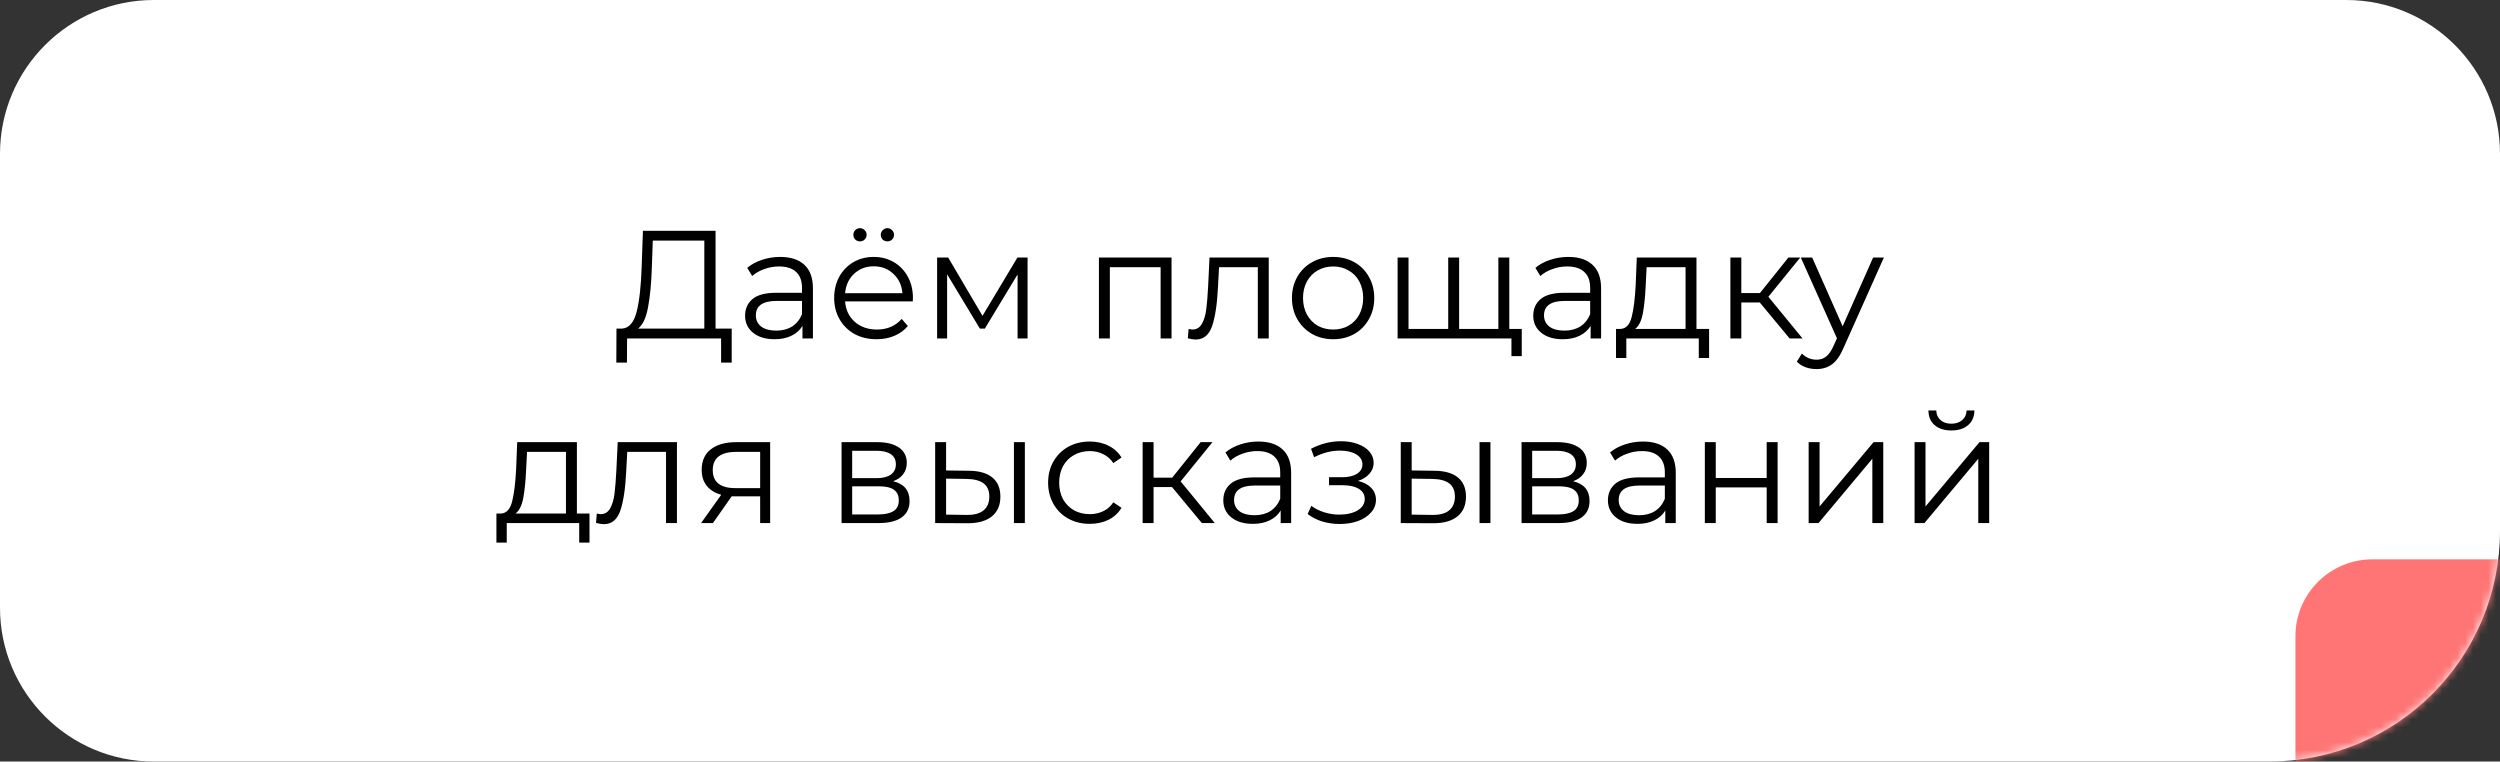 <?xml version="1.0" encoding="UTF-8"?> <svg xmlns="http://www.w3.org/2000/svg" width="325" height="99" viewBox="0 0 325 99" fill="none"><rect x="0" y="0" width="325" height="99" fill="#333333" stroke="none"/> <path d="M0 20C0 8.954 8.954 0 20 0H305C316.046 0 325 8.954 325 20V69C325 85.569 311.569 99 295 99H20C8.954 99 0 90.046 0 79V20Z" fill="white"></path> <mask id="mask0_43:154" style="mask-type:alpha" maskUnits="userSpaceOnUse" x="0" y="0" width="325" height="99"> <path d="M0 20C0 8.954 8.954 0 20 0H305C316.046 0 325 8.954 325 20V69C325 85.569 311.569 99 295 99H20C8.954 99 0 90.046 0 79V20Z" fill="white"></path> </mask> <g mask="url(#mask0_43:154)"> <rect x="298.406" y="72.714" width="104.692" height="104.692" rx="10" fill="#FF7575"></rect> </g> <path d="M95.122 42.72V47.14H93.742V44H81.522L81.502 47.14H80.122L80.142 42.72H80.842C81.762 42.667 82.402 41.94 82.762 40.54C83.122 39.127 83.342 37.127 83.422 34.54L83.582 30H93.022V42.72H95.122ZM84.742 34.68C84.676 36.813 84.509 38.573 84.242 39.96C83.989 41.333 83.556 42.253 82.942 42.72H91.562V31.28H84.862L84.742 34.68ZM101.421 33.4C102.795 33.4 103.848 33.747 104.581 34.44C105.315 35.12 105.681 36.133 105.681 37.48V44H104.321V42.36C104.001 42.907 103.528 43.333 102.901 43.64C102.288 43.947 101.555 44.1 100.701 44.1C99.528 44.1 98.595 43.82 97.901 43.26C97.208 42.7 96.861 41.96 96.861 41.04C96.861 40.147 97.181 39.427 97.821 38.88C98.475 38.333 99.508 38.06 100.921 38.06H104.261V37.42C104.261 36.513 104.008 35.827 103.501 35.36C102.995 34.88 102.255 34.64 101.281 34.64C100.615 34.64 99.975 34.753 99.361 34.98C98.748 35.193 98.221 35.493 97.781 35.88L97.141 34.82C97.675 34.367 98.315 34.02 99.061 33.78C99.808 33.527 100.595 33.4 101.421 33.4ZM100.921 42.98C101.721 42.98 102.408 42.8 102.981 42.44C103.555 42.067 103.981 41.533 104.261 40.84V39.12H100.961C99.161 39.12 98.261 39.747 98.261 41C98.261 41.613 98.495 42.1 98.961 42.46C99.428 42.807 100.081 42.98 100.921 42.98ZM118.661 39.18H109.861C109.941 40.273 110.361 41.16 111.121 41.84C111.881 42.507 112.841 42.84 114.001 42.84C114.655 42.84 115.255 42.727 115.801 42.5C116.348 42.26 116.821 41.913 117.221 41.46L118.021 42.38C117.555 42.94 116.968 43.367 116.261 43.66C115.568 43.953 114.801 44.1 113.961 44.1C112.881 44.1 111.921 43.873 111.081 43.42C110.255 42.953 109.608 42.313 109.141 41.5C108.675 40.687 108.441 39.767 108.441 38.74C108.441 37.713 108.661 36.793 109.101 35.98C109.555 35.167 110.168 34.533 110.941 34.08C111.728 33.627 112.608 33.4 113.581 33.4C114.555 33.4 115.428 33.627 116.201 34.08C116.975 34.533 117.581 35.167 118.021 35.98C118.461 36.78 118.681 37.7 118.681 38.74L118.661 39.18ZM113.581 34.62C112.568 34.62 111.715 34.947 111.021 35.6C110.341 36.24 109.955 37.08 109.861 38.12H117.321C117.228 37.08 116.835 36.24 116.141 35.6C115.461 34.947 114.608 34.62 113.581 34.62ZM111.801 31.38C111.561 31.38 111.355 31.3 111.181 31.14C111.021 30.98 110.941 30.773 110.941 30.52C110.941 30.28 111.021 30.08 111.181 29.92C111.355 29.747 111.561 29.66 111.801 29.66C112.028 29.66 112.228 29.747 112.401 29.92C112.575 30.08 112.661 30.28 112.661 30.52C112.661 30.76 112.575 30.967 112.401 31.14C112.241 31.3 112.041 31.38 111.801 31.38ZM115.361 31.38C115.121 31.38 114.915 31.3 114.741 31.14C114.581 30.967 114.501 30.76 114.501 30.52C114.501 30.28 114.588 30.08 114.761 29.92C114.935 29.747 115.135 29.66 115.361 29.66C115.601 29.66 115.801 29.747 115.961 29.92C116.135 30.08 116.221 30.28 116.221 30.52C116.221 30.773 116.135 30.98 115.961 31.14C115.801 31.3 115.601 31.38 115.361 31.38ZM133.585 33.48V44H132.285V35.68L128.025 42.72H127.385L123.125 35.66V44H121.825V33.48H123.265L127.725 41.06L132.265 33.48H133.585ZM152.3 33.48V44H150.88V34.74H144.28V44H142.86V33.48H152.3ZM164.936 33.48V44H163.516V34.74H158.476L158.336 37.34C158.23 39.527 157.976 41.207 157.576 42.38C157.176 43.553 156.463 44.14 155.436 44.14C155.156 44.14 154.816 44.087 154.416 43.98L154.516 42.76C154.756 42.813 154.923 42.84 155.016 42.84C155.563 42.84 155.976 42.587 156.256 42.08C156.536 41.573 156.723 40.947 156.816 40.2C156.91 39.453 156.99 38.467 157.056 37.24L157.236 33.48H164.936ZM173.313 44.1C172.3 44.1 171.386 43.873 170.573 43.42C169.76 42.953 169.12 42.313 168.653 41.5C168.186 40.687 167.953 39.767 167.953 38.74C167.953 37.713 168.186 36.793 168.653 35.98C169.12 35.167 169.76 34.533 170.573 34.08C171.386 33.627 172.3 33.4 173.313 33.4C174.326 33.4 175.24 33.627 176.053 34.08C176.866 34.533 177.5 35.167 177.953 35.98C178.42 36.793 178.653 37.713 178.653 38.74C178.653 39.767 178.42 40.687 177.953 41.5C177.5 42.313 176.866 42.953 176.053 43.42C175.24 43.873 174.326 44.1 173.313 44.1ZM173.313 42.84C174.06 42.84 174.726 42.673 175.313 42.34C175.913 41.993 176.38 41.507 176.713 40.88C177.046 40.253 177.213 39.54 177.213 38.74C177.213 37.94 177.046 37.227 176.713 36.6C176.38 35.973 175.913 35.493 175.313 35.16C174.726 34.813 174.06 34.64 173.313 34.64C172.566 34.64 171.893 34.813 171.293 35.16C170.706 35.493 170.24 35.973 169.893 36.6C169.56 37.227 169.393 37.94 169.393 38.74C169.393 39.54 169.56 40.253 169.893 40.88C170.24 41.507 170.706 41.993 171.293 42.34C171.893 42.673 172.566 42.84 173.313 42.84ZM196.208 33.48V44H181.688V33.48H183.108V42.76H188.268V33.48H189.688V42.76H194.788V33.48H196.208ZM197.828 42.76V46.3H196.488V44H194.708V42.76H197.828ZM203.882 33.4C205.256 33.4 206.309 33.747 207.042 34.44C207.776 35.12 208.142 36.133 208.142 37.48V44H206.782V42.36C206.462 42.907 205.989 43.333 205.362 43.64C204.749 43.947 204.016 44.1 203.162 44.1C201.989 44.1 201.056 43.82 200.362 43.26C199.669 42.7 199.322 41.96 199.322 41.04C199.322 40.147 199.642 39.427 200.282 38.88C200.936 38.333 201.969 38.06 203.382 38.06H206.722V37.42C206.722 36.513 206.469 35.827 205.962 35.36C205.456 34.88 204.716 34.64 203.742 34.64C203.076 34.64 202.436 34.753 201.822 34.98C201.209 35.193 200.682 35.493 200.242 35.88L199.602 34.82C200.136 34.367 200.776 34.02 201.522 33.78C202.269 33.527 203.056 33.4 203.882 33.4ZM203.382 42.98C204.182 42.98 204.869 42.8 205.442 42.44C206.016 42.067 206.442 41.533 206.722 40.84V39.12H203.422C201.622 39.12 200.722 39.747 200.722 41C200.722 41.613 200.956 42.1 201.422 42.46C201.889 42.807 202.542 42.98 203.382 42.98ZM222.182 42.76V46.54H220.842V44H211.422V46.54H210.082V42.76H210.682C211.389 42.72 211.869 42.2 212.122 41.2C212.376 40.2 212.549 38.8 212.642 37L212.782 33.48H220.542V42.76H222.182ZM213.942 37.08C213.876 38.573 213.749 39.807 213.562 40.78C213.376 41.74 213.042 42.4 212.562 42.76H219.122V34.74H214.062L213.942 37.08ZM228.77 39.32H226.37V44H224.95V33.48H226.37V38.1H228.79L232.49 33.48H234.03L229.89 38.58L234.33 44H232.65L228.77 39.32ZM244.905 33.48L239.645 45.26C239.219 46.247 238.725 46.947 238.165 47.36C237.605 47.773 236.932 47.98 236.145 47.98C235.639 47.98 235.165 47.9 234.725 47.74C234.285 47.58 233.905 47.34 233.585 47.02L234.245 45.96C234.779 46.493 235.419 46.76 236.165 46.76C236.645 46.76 237.052 46.627 237.385 46.36C237.732 46.093 238.052 45.64 238.345 45L238.805 43.98L234.105 33.48H235.585L239.545 42.42L243.505 33.48H244.905ZM76.635 66.76V70.54H75.296V68H65.876V70.54H64.535V66.76H65.135C65.842 66.72 66.322 66.2 66.576 65.2C66.829 64.2 67.002 62.8 67.096 61L67.236 57.48H74.996V66.76H76.635ZM68.395 61.08C68.329 62.573 68.202 63.807 68.016 64.78C67.829 65.74 67.496 66.4 67.016 66.76H73.576V58.74H68.516L68.395 61.08ZM88.003 57.48V68H86.583V58.74H81.543L81.403 61.34C81.296 63.527 81.043 65.207 80.643 66.38C80.243 67.553 79.529 68.14 78.503 68.14C78.223 68.14 77.883 68.087 77.483 67.98L77.583 66.76C77.823 66.813 77.99 66.84 78.083 66.84C78.629 66.84 79.043 66.587 79.323 66.08C79.603 65.573 79.79 64.947 79.883 64.2C79.976 63.453 80.056 62.467 80.123 61.24L80.303 57.48H88.003ZM100.12 57.48V68H98.82V64.52H95.519H95.12L92.68 68H91.139L93.76 64.32C92.946 64.093 92.32 63.707 91.879 63.16C91.439 62.613 91.219 61.92 91.219 61.08C91.219 59.907 91.62 59.013 92.419 58.4C93.219 57.787 94.313 57.48 95.7 57.48H100.12ZM92.659 61.12C92.659 62.68 93.653 63.46 95.639 63.46H98.82V58.74H95.74C93.686 58.74 92.659 59.533 92.659 61.12ZM116.103 62.56C117.529 62.893 118.243 63.753 118.243 65.14C118.243 66.06 117.903 66.767 117.223 67.26C116.543 67.753 115.529 68 114.183 68H109.403V57.48H114.043C115.243 57.48 116.183 57.713 116.863 58.18C117.543 58.647 117.883 59.313 117.883 60.18C117.883 60.753 117.723 61.247 117.403 61.66C117.096 62.06 116.663 62.36 116.103 62.56ZM110.783 62.16H113.943C114.756 62.16 115.376 62.007 115.803 61.7C116.243 61.393 116.463 60.947 116.463 60.36C116.463 59.773 116.243 59.333 115.803 59.04C115.376 58.747 114.756 58.6 113.943 58.6H110.783V62.16ZM114.123 66.88C115.029 66.88 115.709 66.733 116.163 66.44C116.616 66.147 116.843 65.687 116.843 65.06C116.843 64.433 116.636 63.973 116.223 63.68C115.809 63.373 115.156 63.22 114.263 63.22H110.783V66.88H114.123ZM125.991 61.2C127.311 61.213 128.317 61.507 129.011 62.08C129.704 62.653 130.051 63.48 130.051 64.56C130.051 65.68 129.677 66.54 128.931 67.14C128.184 67.74 127.117 68.033 125.731 68.02L121.571 68V57.48H122.991V61.16L125.991 61.2ZM131.811 57.48H133.231V68H131.811V57.48ZM125.651 66.94C126.624 66.953 127.357 66.76 127.851 66.36C128.357 65.947 128.611 65.347 128.611 64.56C128.611 63.787 128.364 63.213 127.871 62.84C127.377 62.467 126.637 62.273 125.651 62.26L122.991 62.22V66.9L125.651 66.94ZM141.674 68.1C140.634 68.1 139.701 67.873 138.874 67.42C138.061 66.967 137.421 66.333 136.954 65.52C136.487 64.693 136.254 63.767 136.254 62.74C136.254 61.713 136.487 60.793 136.954 59.98C137.421 59.167 138.061 58.533 138.874 58.08C139.701 57.627 140.634 57.4 141.674 57.4C142.581 57.4 143.387 57.58 144.094 57.94C144.814 58.287 145.381 58.8 145.794 59.48L144.734 60.2C144.387 59.68 143.947 59.293 143.414 59.04C142.881 58.773 142.301 58.64 141.674 58.64C140.914 58.64 140.227 58.813 139.614 59.16C139.014 59.493 138.541 59.973 138.194 60.6C137.861 61.227 137.694 61.94 137.694 62.74C137.694 63.553 137.861 64.273 138.194 64.9C138.541 65.513 139.014 65.993 139.614 66.34C140.227 66.673 140.914 66.84 141.674 66.84C142.301 66.84 142.881 66.713 143.414 66.46C143.947 66.207 144.387 65.82 144.734 65.3L145.794 66.02C145.381 66.7 144.814 67.22 144.094 67.58C143.374 67.927 142.567 68.1 141.674 68.1ZM152.363 63.32H149.963V68H148.543V57.48H149.963V62.1H152.383L156.083 57.48H157.623L153.483 62.58L157.923 68H156.243L152.363 63.32ZM163.589 57.4C164.963 57.4 166.016 57.747 166.749 58.44C167.483 59.12 167.849 60.133 167.849 61.48V68H166.489V66.36C166.169 66.907 165.696 67.333 165.069 67.64C164.456 67.947 163.723 68.1 162.869 68.1C161.696 68.1 160.763 67.82 160.069 67.26C159.376 66.7 159.029 65.96 159.029 65.04C159.029 64.147 159.349 63.427 159.989 62.88C160.643 62.333 161.676 62.06 163.089 62.06H166.429V61.42C166.429 60.513 166.176 59.827 165.669 59.36C165.163 58.88 164.423 58.64 163.449 58.64C162.783 58.64 162.143 58.753 161.529 58.98C160.916 59.193 160.389 59.493 159.949 59.88L159.309 58.82C159.843 58.367 160.483 58.02 161.229 57.78C161.976 57.527 162.763 57.4 163.589 57.4ZM163.089 66.98C163.889 66.98 164.576 66.8 165.149 66.44C165.723 66.067 166.149 65.533 166.429 64.84V63.12H163.129C161.329 63.12 160.429 63.747 160.429 65C160.429 65.613 160.663 66.1 161.129 66.46C161.596 66.807 162.249 66.98 163.089 66.98ZM176.535 62.52C177.281 62.693 177.855 62.993 178.255 63.42C178.668 63.847 178.875 64.367 178.875 64.98C178.875 65.593 178.661 66.14 178.235 66.62C177.821 67.1 177.255 67.473 176.535 67.74C175.815 67.993 175.021 68.12 174.155 68.12C173.395 68.12 172.648 68.013 171.915 67.8C171.181 67.573 170.541 67.247 169.995 66.82L170.475 65.76C170.955 66.12 171.515 66.4 172.155 66.6C172.795 66.8 173.441 66.9 174.095 66.9C175.068 66.9 175.861 66.72 176.475 66.36C177.101 65.987 177.415 65.487 177.415 64.86C177.415 64.3 177.161 63.867 176.655 63.56C176.148 63.24 175.455 63.08 174.575 63.08H172.775V62.04H174.495C175.281 62.04 175.915 61.893 176.395 61.6C176.875 61.293 177.115 60.887 177.115 60.38C177.115 59.82 176.841 59.38 176.295 59.06C175.761 58.74 175.061 58.58 174.195 58.58C173.061 58.58 171.941 58.867 170.835 59.44L170.435 58.34C171.688 57.687 172.988 57.36 174.335 57.36C175.135 57.36 175.855 57.48 176.495 57.72C177.148 57.947 177.655 58.273 178.015 58.7C178.388 59.127 178.575 59.62 178.575 60.18C178.575 60.713 178.388 61.187 178.015 61.6C177.655 62.013 177.161 62.32 176.535 62.52ZM186.518 61.2C187.838 61.213 188.845 61.507 189.538 62.08C190.231 62.653 190.578 63.48 190.578 64.56C190.578 65.68 190.205 66.54 189.458 67.14C188.711 67.74 187.645 68.033 186.258 68.02L182.098 68V57.48H183.518V61.16L186.518 61.2ZM192.338 57.48H193.758V68H192.338V57.48ZM186.178 66.94C187.151 66.953 187.885 66.76 188.378 66.36C188.885 65.947 189.138 65.347 189.138 64.56C189.138 63.787 188.891 63.213 188.398 62.84C187.905 62.467 187.165 62.273 186.178 62.26L183.518 62.22V66.9L186.178 66.94ZM204.501 62.56C205.928 62.893 206.641 63.753 206.641 65.14C206.641 66.06 206.301 66.767 205.621 67.26C204.941 67.753 203.928 68 202.581 68H197.801V57.48H202.441C203.641 57.48 204.581 57.713 205.261 58.18C205.941 58.647 206.281 59.313 206.281 60.18C206.281 60.753 206.121 61.247 205.801 61.66C205.495 62.06 205.061 62.36 204.501 62.56ZM199.181 62.16H202.341C203.155 62.16 203.775 62.007 204.201 61.7C204.641 61.393 204.861 60.947 204.861 60.36C204.861 59.773 204.641 59.333 204.201 59.04C203.775 58.747 203.155 58.6 202.341 58.6H199.181V62.16ZM202.521 66.88C203.428 66.88 204.108 66.733 204.561 66.44C205.015 66.147 205.241 65.687 205.241 65.06C205.241 64.433 205.035 63.973 204.621 63.68C204.208 63.373 203.555 63.22 202.661 63.22H199.181V66.88H202.521ZM213.589 57.4C214.963 57.4 216.016 57.747 216.749 58.44C217.483 59.12 217.849 60.133 217.849 61.48V68H216.489V66.36C216.169 66.907 215.696 67.333 215.069 67.64C214.456 67.947 213.723 68.1 212.869 68.1C211.696 68.1 210.763 67.82 210.069 67.26C209.376 66.7 209.029 65.96 209.029 65.04C209.029 64.147 209.349 63.427 209.989 62.88C210.643 62.333 211.676 62.06 213.089 62.06H216.429V61.42C216.429 60.513 216.176 59.827 215.669 59.36C215.163 58.88 214.423 58.64 213.449 58.64C212.783 58.64 212.143 58.753 211.529 58.98C210.916 59.193 210.389 59.493 209.949 59.88L209.309 58.82C209.843 58.367 210.483 58.02 211.229 57.78C211.976 57.527 212.763 57.4 213.589 57.4ZM213.089 66.98C213.889 66.98 214.576 66.8 215.149 66.44C215.723 66.067 216.149 65.533 216.429 64.84V63.12H213.129C211.329 63.12 210.429 63.747 210.429 65C210.429 65.613 210.663 66.1 211.129 66.46C211.596 66.807 212.249 66.98 213.089 66.98ZM221.629 57.48H223.049V62.14H229.669V57.48H231.089V68H229.669V63.36H223.049V68H221.629V57.48ZM235.125 57.48H236.545V65.84L243.565 57.48H244.825V68H243.405V59.64L236.405 68H235.125V57.48ZM248.895 57.48H250.315V65.84L257.335 57.48H258.595V68H257.175V59.64L250.175 68H248.895V57.48ZM253.675 55.96C252.768 55.96 252.048 55.733 251.515 55.28C250.982 54.827 250.708 54.187 250.695 53.36H251.715C251.728 53.88 251.915 54.3 252.275 54.62C252.635 54.927 253.102 55.08 253.675 55.08C254.248 55.08 254.715 54.927 255.075 54.62C255.448 54.3 255.642 53.88 255.655 53.36H256.675C256.662 54.187 256.382 54.827 255.835 55.28C255.302 55.733 254.582 55.96 253.675 55.96Z" fill="black"></path> </svg> 